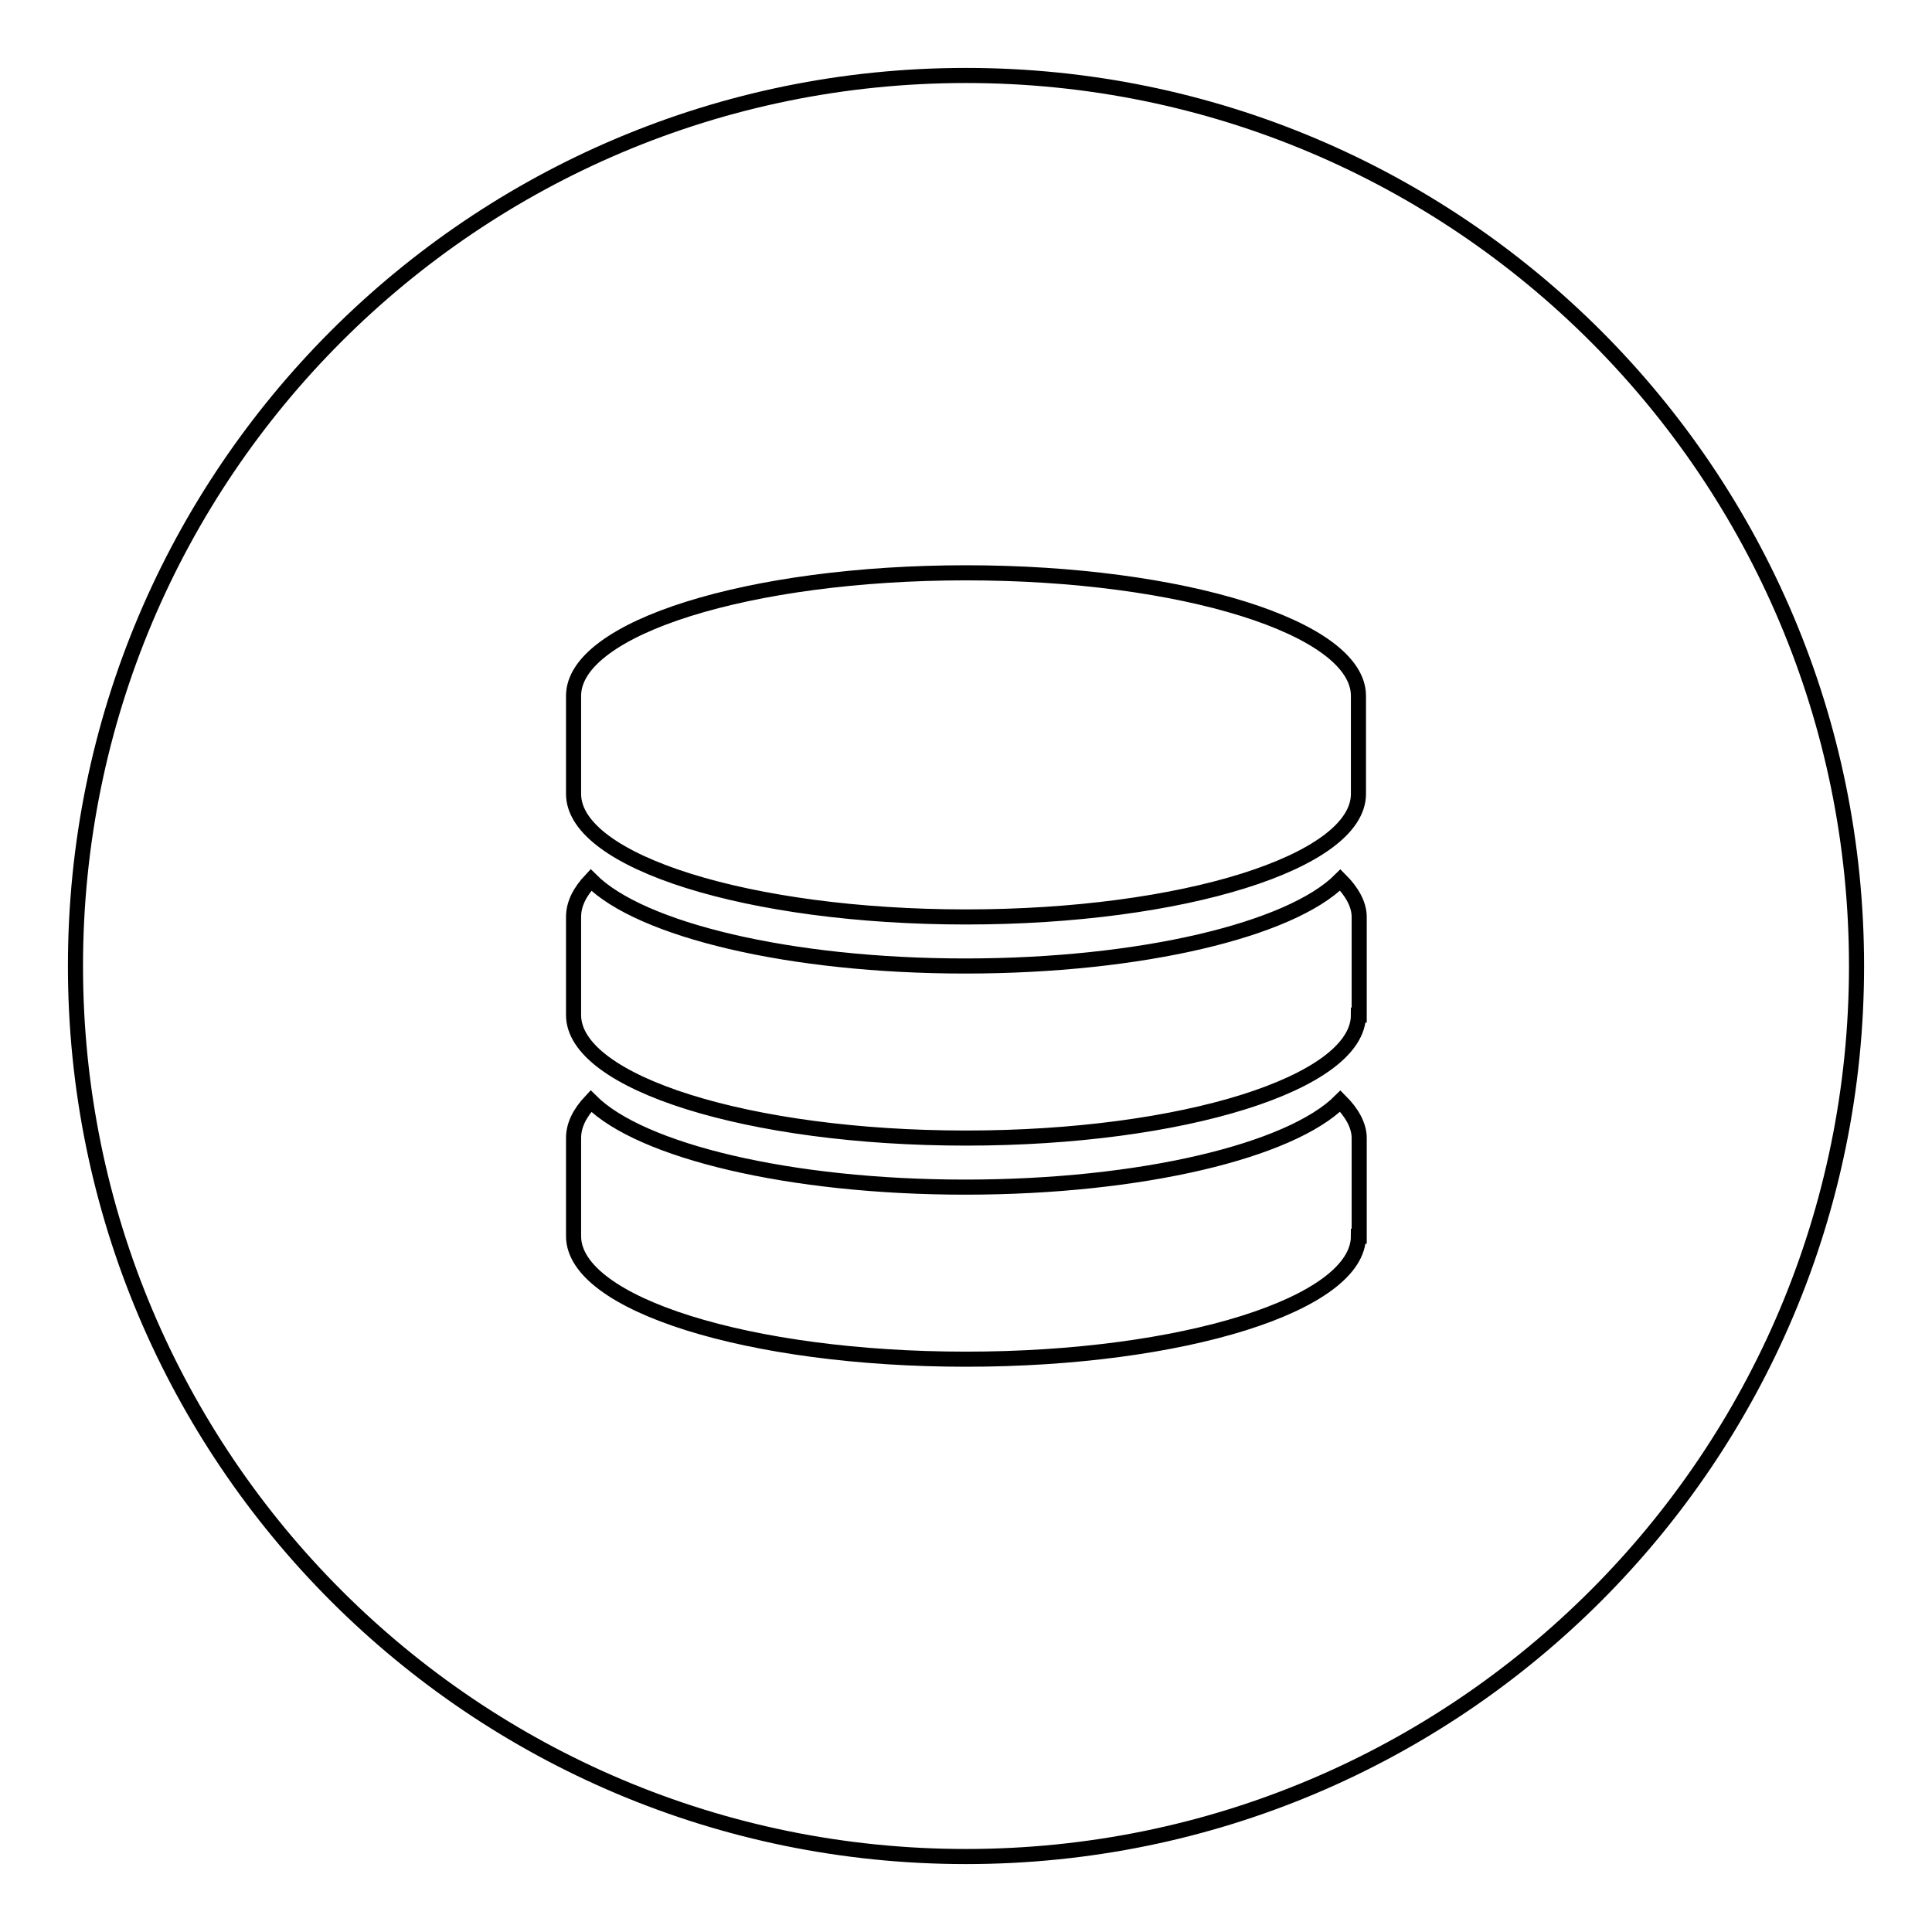 <?xml version="1.0" encoding="utf-8"?>
<!-- Svg Vector Icons : http://www.onlinewebfonts.com/icon -->
<!DOCTYPE svg PUBLIC "-//W3C//DTD SVG 1.1//EN" "http://www.w3.org/Graphics/SVG/1.1/DTD/svg11.dtd">
<svg version="1.1" xmlns="http://www.w3.org/2000/svg" xmlns:xlink="http://www.w3.org/1999/xlink" x="0px" y="0px" viewBox="0 0 256 256" enable-background="new 0 0 256 256" xml:space="preserve">
<g> <path stroke-width="2" fill-opacity="0" stroke="#000000"  d="M128,10C62.8,10,10,62.8,10,128c0,65.2,52.8,118,118,118s118-52.8,118-118C246,62.8,193.2,10,128,10z  M180,163.8c0,9-23.3,16.3-52,16.3s-52-7.3-52-16.3v-13c0-1.7,0.8-3.3,2.3-4.9c6.6,6.6,26.3,11.4,49.6,11.4 c23.3,0,43.1-4.8,49.7-11.4c1.5,1.5,2.5,3.2,2.5,4.9V163.8L180,163.8z M180,134.5c0,9-23.3,16.3-52,16.3s-52-7.3-52-16.3v-13 c0-1.7,0.8-3.3,2.3-4.9c6.6,6.6,26.3,11.4,49.6,11.4c23.3,0,43.1-4.8,49.7-11.4c1.5,1.5,2.5,3.2,2.5,4.9V134.5z M180,105.2 c0,9-23.3,16.3-52,16.3s-52-7.3-52-16.3v-13c0-9,23.3-16.3,52-16.3s52,7.3,52,16.3V105.2z"/></g>
</svg>